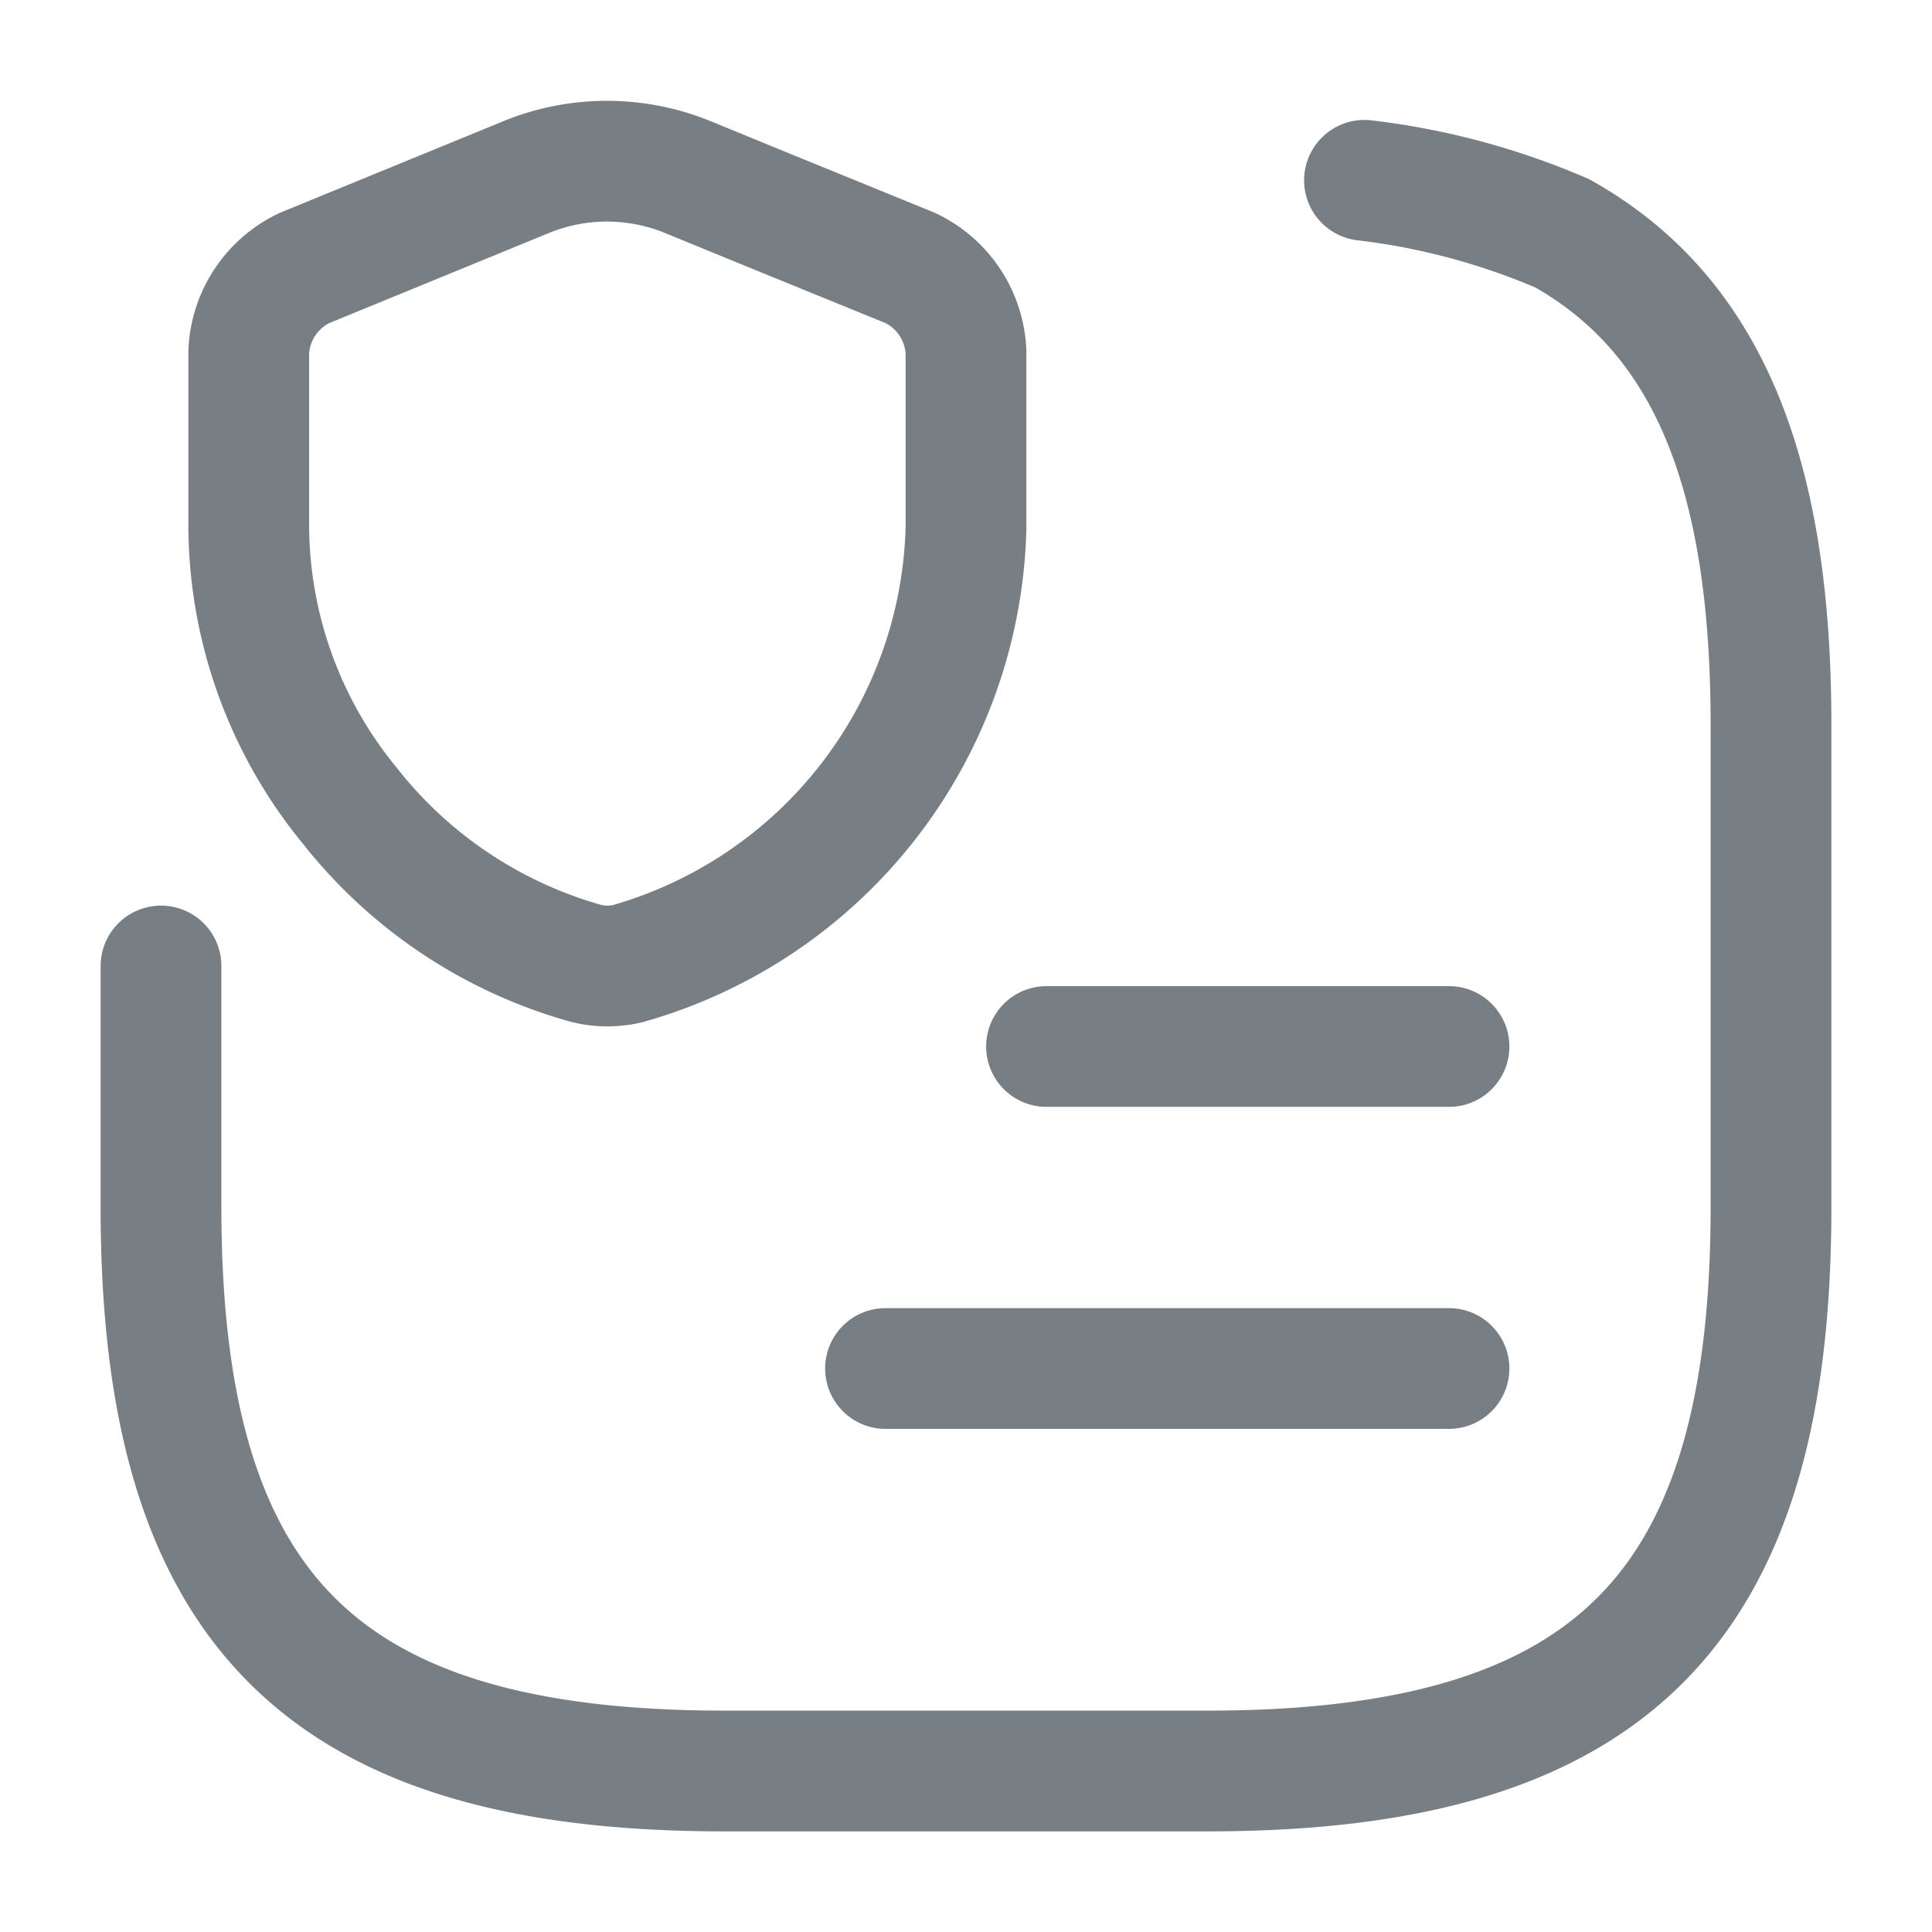<svg xmlns="http://www.w3.org/2000/svg" width="24" height="24" viewBox="0 0 24 24">
  <g id="vuesax_linear_document-filter" data-name="vuesax/linear/document-filter" transform="translate(-620 -316)">
    <g id="document-filter">
      <path id="Vector" d="M0,9.76v3c0,5,2,7,7,7h6c5,0,7-2,7-7v-6c0-3.12-.78-5.08-2.59-6.1A8.8,8.8,0,0,0,14.95,0" transform="translate(622 318.24)" fill="none" stroke="#777e84" stroke-linecap="round" stroke-linejoin="round" stroke-width="1.5"/>
      <path id="Vector-2" data-name="Vector" d="M0,0H5" transform="translate(633 329)" fill="none" stroke="#777e84" stroke-linecap="round" stroke-linejoin="round" stroke-width="1.5"/>
      <path id="Vector-3" data-name="Vector" d="M0,0H7" transform="translate(631 333)" fill="none" stroke="#777e84" stroke-linecap="round" stroke-linejoin="round" stroke-width="1.5"/>
      <path id="Vector-4" data-name="Vector" d="M0,0H24V24H0Z" transform="translate(644 340) rotate(180)" fill="none" opacity="0"/>
      <path id="Vector-5" data-name="Vector" d="M8.91,2.368v2.19a5.779,5.779,0,0,1-4.2,5.41,1.1,1.1,0,0,1-.51,0A5.681,5.681,0,0,1,1.25,8,5.506,5.506,0,0,1,0,4.558V2.368a1.214,1.214,0,0,1,.69-1.04L3.47.188a2.655,2.655,0,0,1,1.96,0l1,.41,1.79.73A1.214,1.214,0,0,1,8.91,2.368Z" transform="translate(623.09 318.002)" fill="none" stroke="#777e84" stroke-linecap="round" stroke-linejoin="round" stroke-width="1.5"/>
    </g>
  </g>
</svg>
